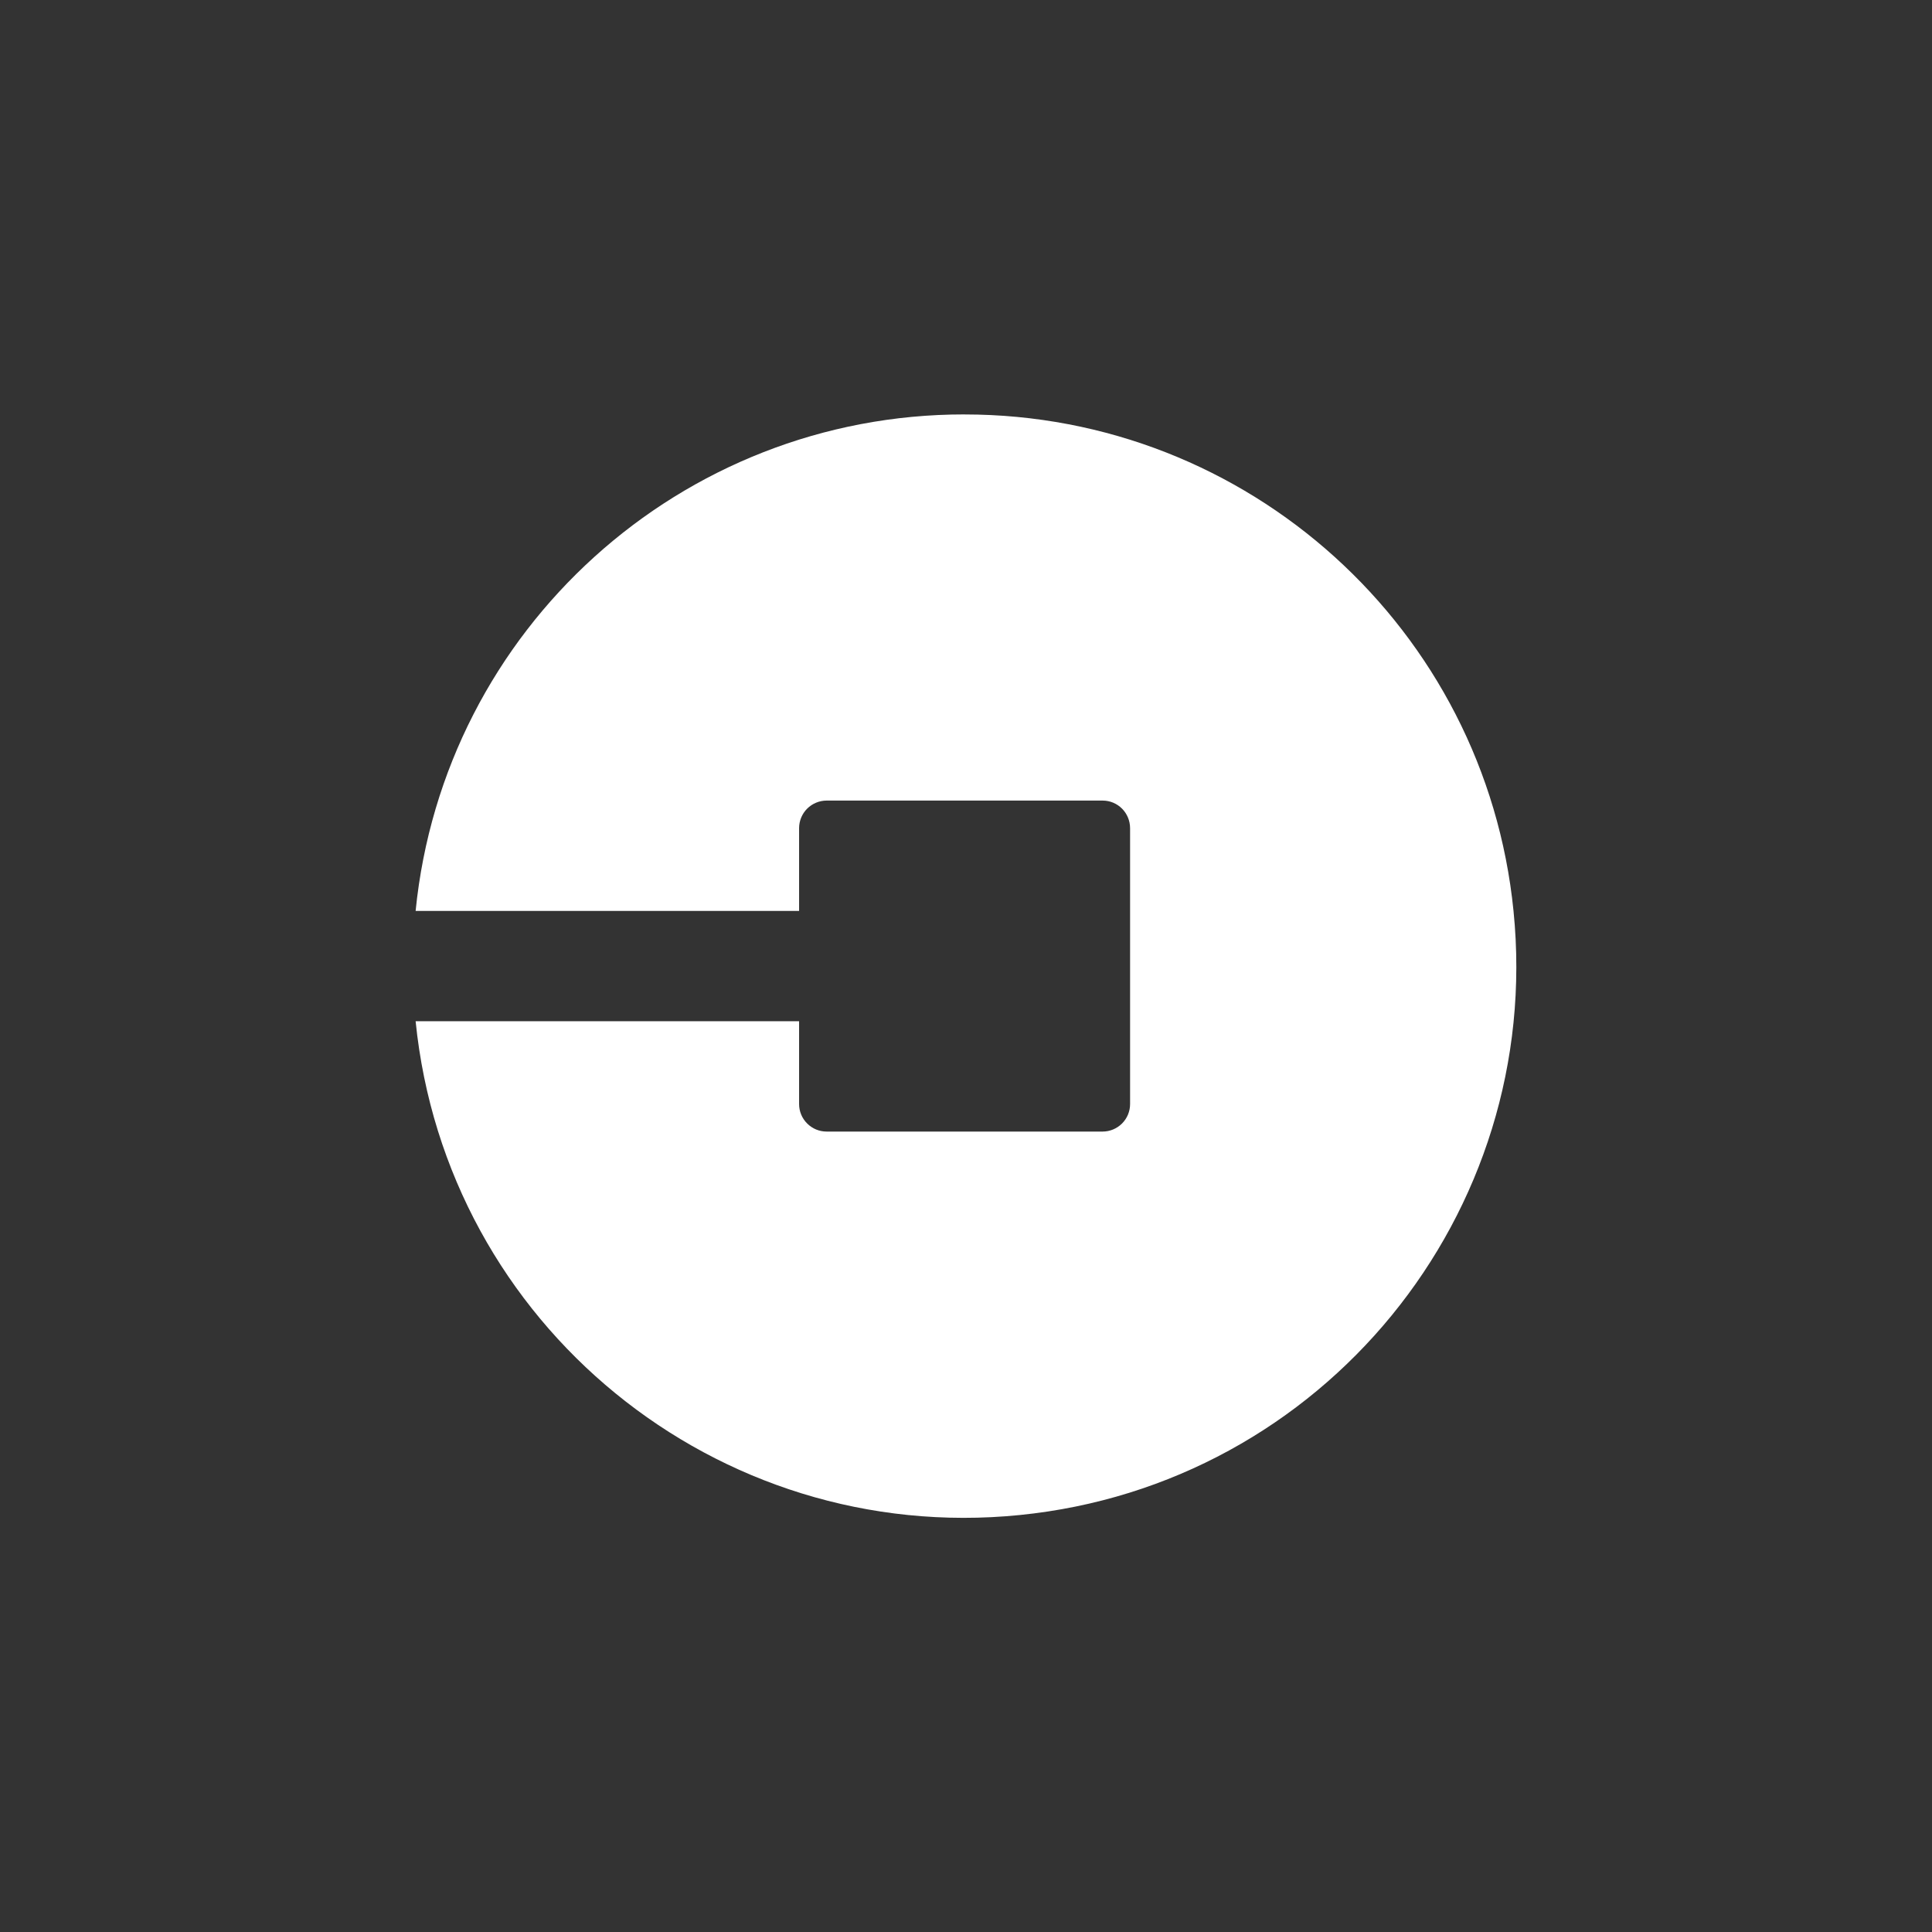 <svg width="56" height="56" viewBox="0 0 56 56" fill="none" xmlns="http://www.w3.org/2000/svg">
<rect x="0" y="0" width="56" height="56" fill="#333333" stroke="none"/>
<g clip-path="url(#clip0_119_585)">
<path d="M27.958 12.012C19.744 12.007 12.864 18.231 12.047 26.403H23.162V24.002C23.163 23.791 23.247 23.588 23.396 23.439C23.546 23.29 23.748 23.206 23.959 23.205H31.959C32.402 23.205 32.756 23.564 32.756 24.007V32.002C32.756 32.213 32.672 32.416 32.523 32.565C32.373 32.715 32.17 32.799 31.959 32.799H23.959C23.748 32.799 23.545 32.715 23.396 32.565C23.246 32.416 23.162 32.213 23.162 32.002V29.601H12.047C12.932 38.393 20.771 44.799 29.557 43.914C38.349 43.034 44.755 35.19 43.87 26.404C43.052 18.232 36.172 12.013 27.959 12.013L27.958 12.012Z" fill="white"/>
</g>
<defs>
<clipPath id="clip0_119_585">
<rect width="32" height="32" fill="white" transform="translate(12 12)"/>
</clipPath>
</defs>
</svg>
